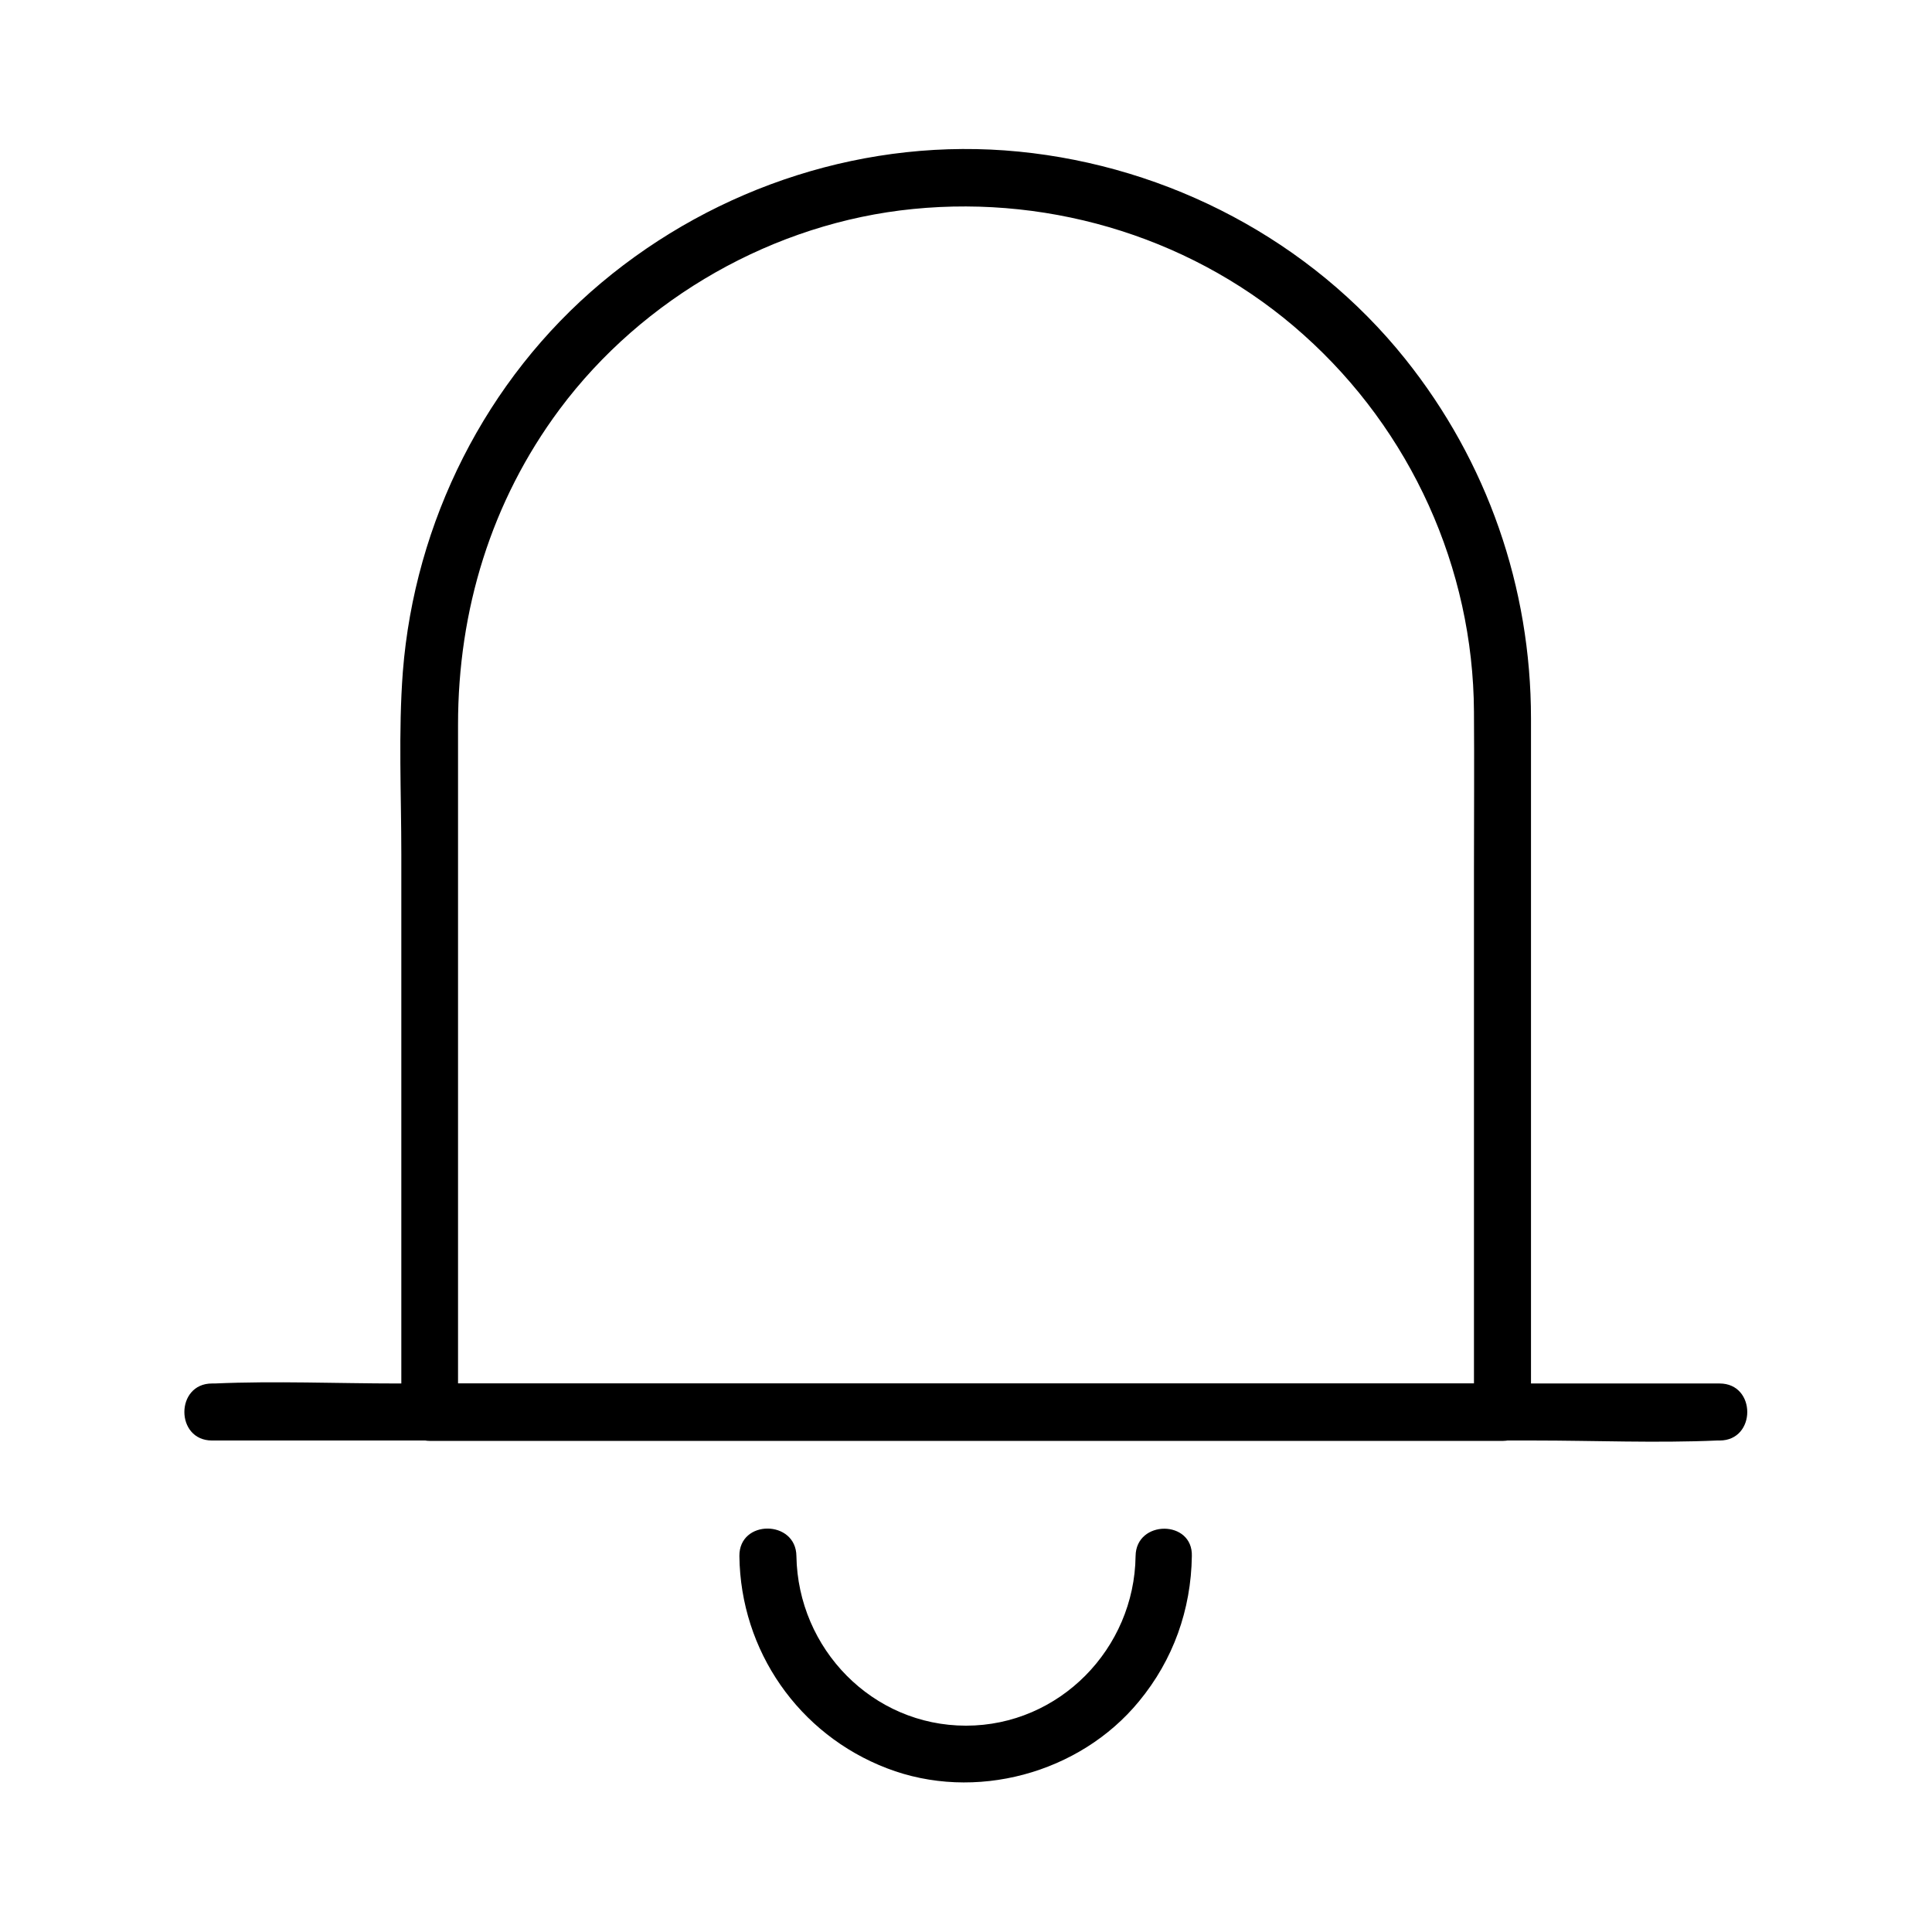 <?xml version="1.0" encoding="UTF-8"?>
<!-- The Best Svg Icon site in the world: iconSvg.co, Visit us! https://iconsvg.co -->
<svg fill="#000000" width="800px" height="800px" version="1.1" viewBox="144 144 512 512" xmlns="http://www.w3.org/2000/svg">
 <g>
  <path d="m542.17 510.64h-96.629-152.65-35.066l7.559 7.559v-125.05-57.133c0-30.23 8.766-59.148 26.902-83.531 22.066-29.625 56.93-49.473 93.707-53.102 37.383-3.727 75.371 8.16 103.48 33.352 28.414 25.391 44.941 61.766 45.141 99.855 0.102 14.207 0 28.312 0 42.523v140.06 3.023c0 9.773 15.113 9.773 15.113 0v-128.77-55.016c0-34.762-11.586-68.113-33.352-95.32-25.09-31.336-62.574-50.984-102.38-54.914-39.902-3.93-80.004 9.07-110.64 34.762-30.633 25.695-49.473 63.379-52.598 103.08-1.211 16.02-0.402 32.344-0.402 48.465v144.59 3.223c0 4.133 3.426 7.559 7.559 7.559h96.629 152.65 35.066c9.574-0.102 9.574-15.215-0.102-15.215z"/>
  <path d="m200.19 525.75h39.598 95.219 115.78 99.652c16.121 0 32.445 0.707 48.566 0h0.707c9.773 0 9.773-15.113 0-15.113h-39.598-95.219-115.78-99.652c-16.121 0-32.445-0.707-48.566 0h-0.707c-9.773 0-9.773 15.113 0 15.113z"/>
  <path d="m444.94 556.38c-0.301 24.484-20.152 44.941-44.941 44.941-24.789 0-44.535-20.355-44.941-44.941-0.102-9.672-15.215-9.773-15.113 0 0.301 25.09 15.719 47.258 39.094 56.227 23.277 8.969 51.086 1.41 66.805-17.734 9.07-10.984 13.805-24.285 14.008-38.492 0.305-9.676-14.809-9.676-14.91 0z"/>
 </g>
</svg>